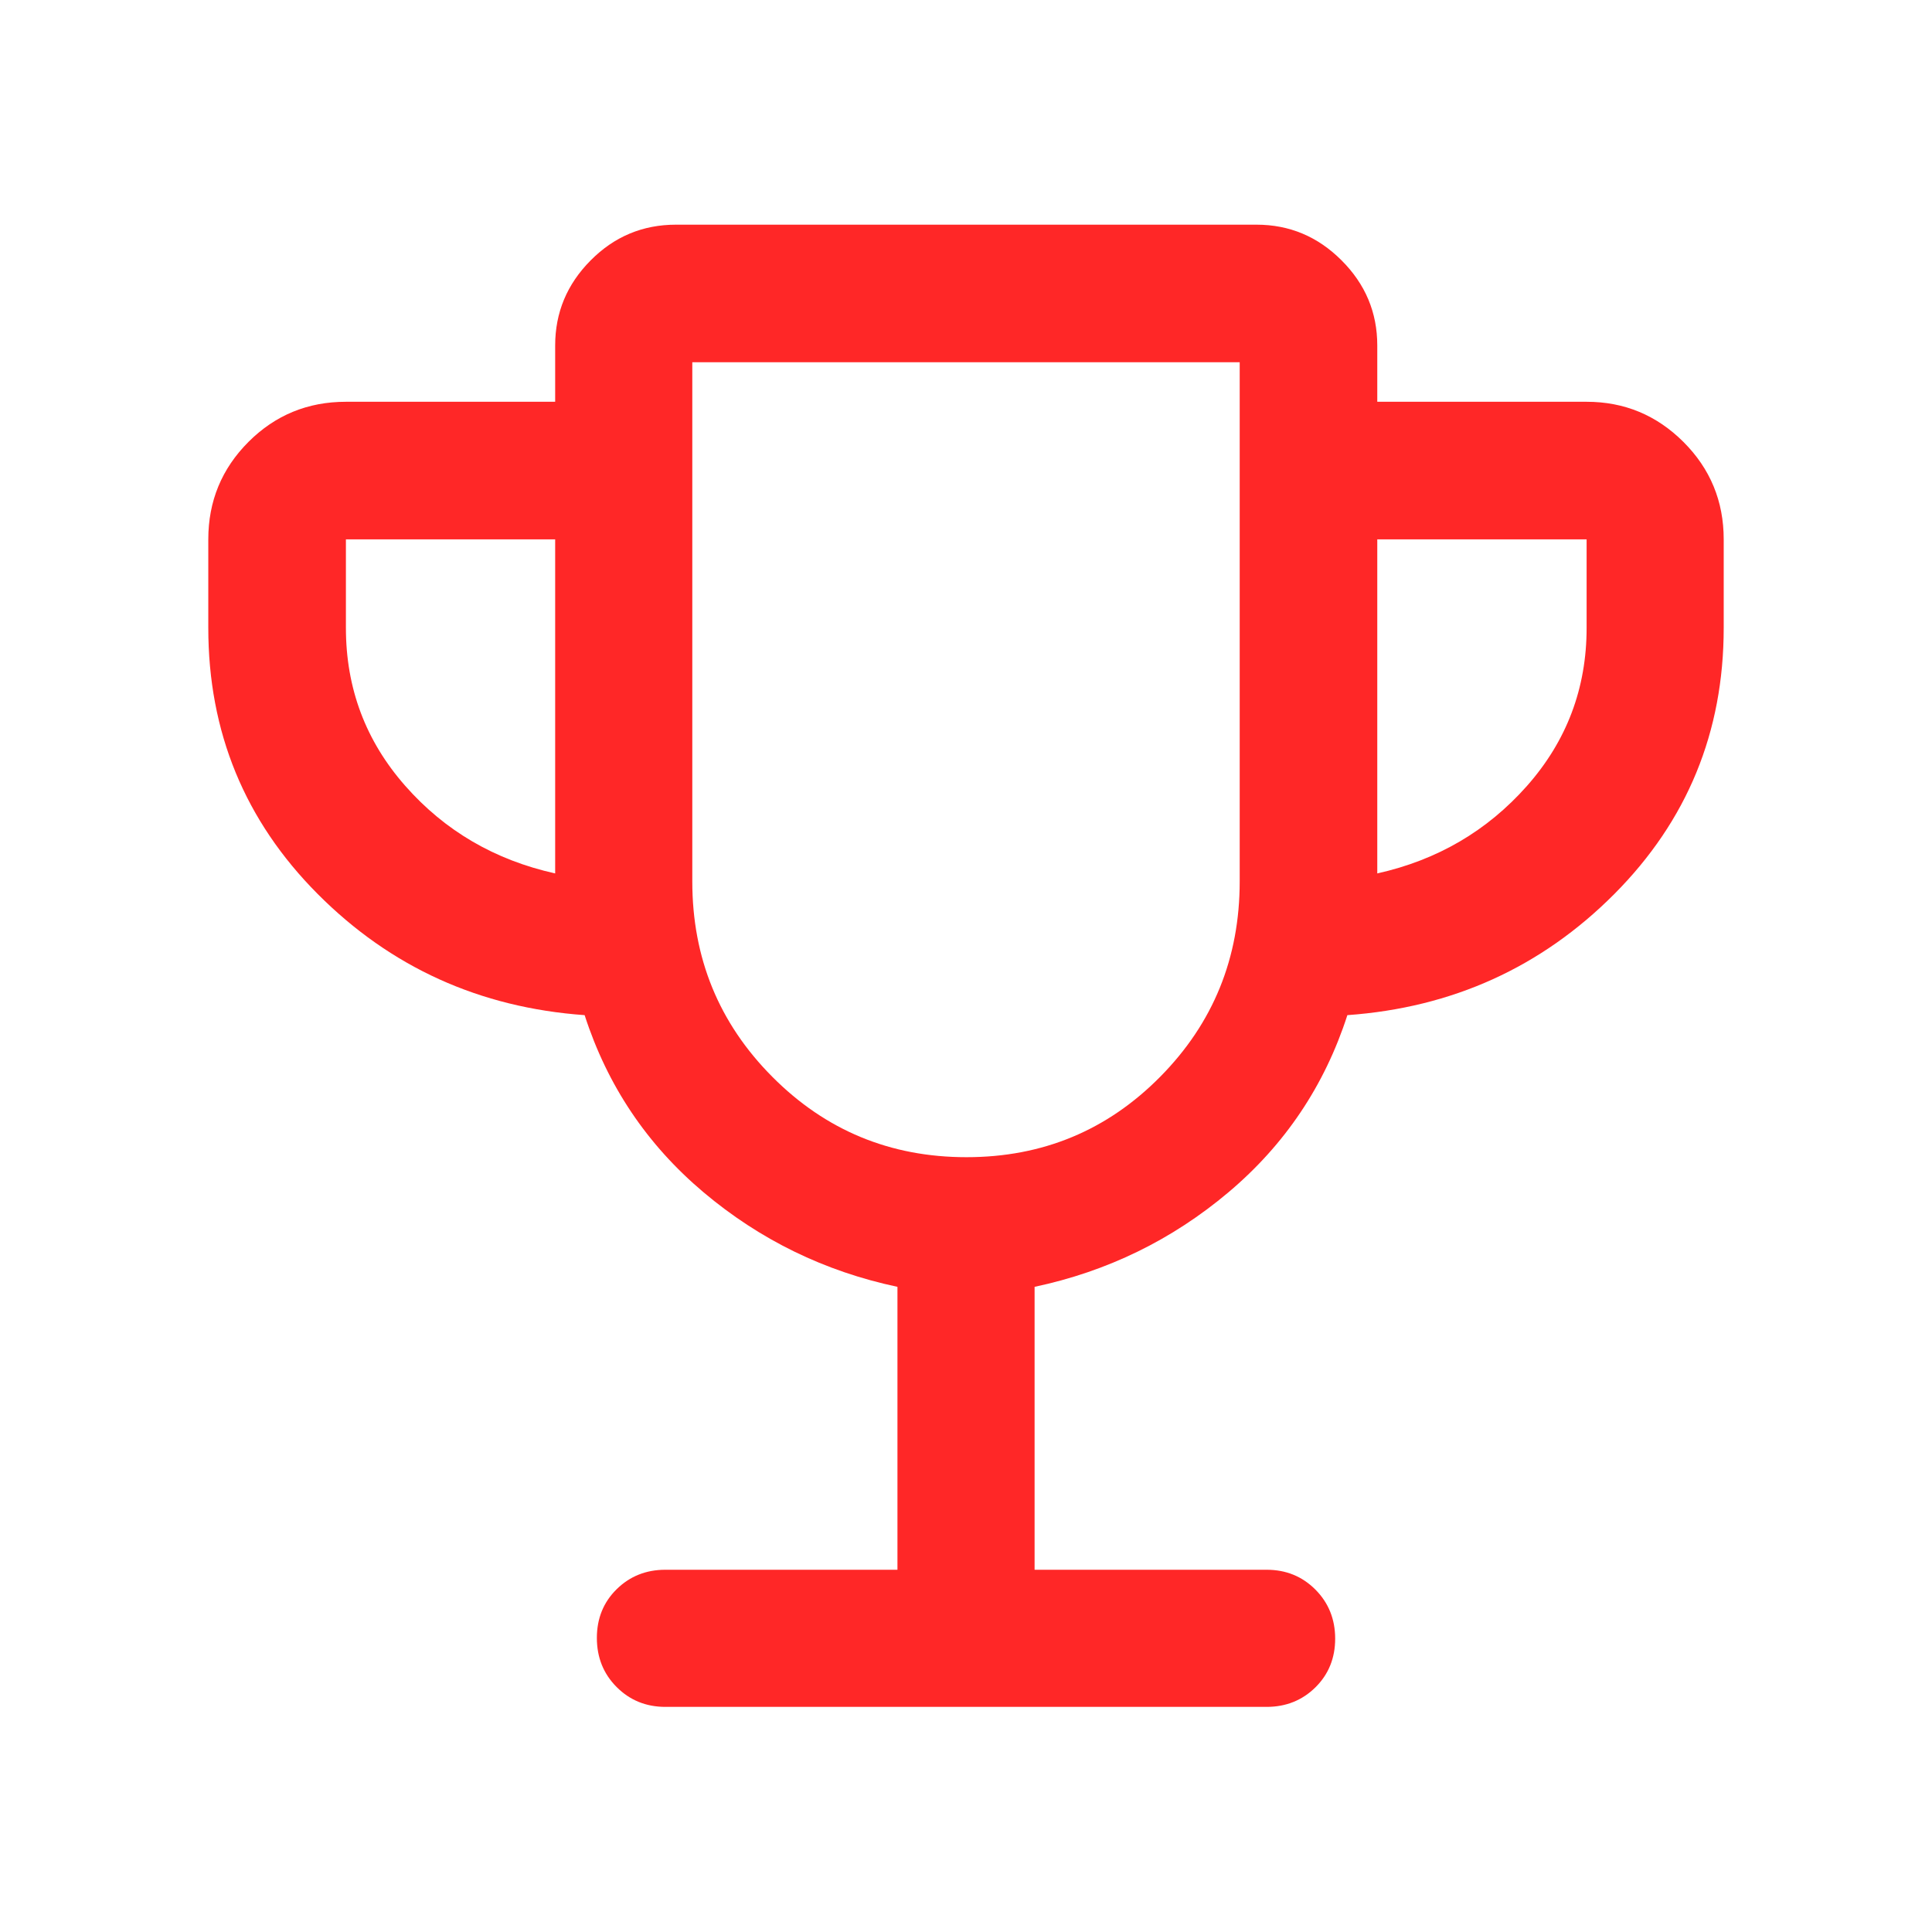 <svg width="48" height="48" viewBox="0 0 48 48" fill="none" xmlns="http://www.w3.org/2000/svg">
<path d="M22.297 39V31.971C20.489 31.588 18.883 30.805 17.479 29.622C16.075 28.438 15.09 26.971 14.525 25.221C11.915 25.034 9.704 24.03 7.893 22.211C6.081 20.391 5.175 18.188 5.175 15.6V13.4C5.175 12.452 5.508 11.645 6.173 10.979C6.838 10.314 7.645 9.982 8.594 9.982H13.793V8.582C13.793 7.765 14.087 7.06 14.675 6.469C15.262 5.877 15.969 5.582 16.794 5.582H31.218C32.035 5.582 32.74 5.877 33.331 6.469C33.923 7.06 34.218 7.765 34.218 8.582V9.982H39.419C40.355 9.982 41.157 10.314 41.824 10.979C42.491 11.645 42.825 12.452 42.825 13.4V15.6C42.825 18.188 41.919 20.391 40.108 22.211C38.296 24.03 36.085 25.034 33.475 25.221C32.91 26.971 31.925 28.438 30.521 29.622C29.117 30.805 27.511 31.588 25.704 31.971V39H31.468C31.949 39 32.353 39.164 32.681 39.493C33.008 39.822 33.172 40.229 33.172 40.712C33.172 41.195 33.008 41.599 32.681 41.922C32.353 42.245 31.949 42.407 31.468 42.407H16.532C16.051 42.407 15.647 42.242 15.319 41.913C14.992 41.584 14.829 41.178 14.829 40.694C14.829 40.211 14.992 39.808 15.319 39.485C15.647 39.162 16.051 39 16.532 39H22.297ZM13.793 21.7V13.4H8.594V15.6C8.594 17.1 9.085 18.408 10.069 19.525C11.052 20.642 12.293 21.367 13.793 21.7ZM24.012 28.75C25.904 28.75 27.508 28.084 28.825 26.752C30.142 25.42 30.8 23.803 30.8 21.9V9H17.2V21.9C17.2 23.803 17.862 25.42 19.187 26.752C20.511 28.084 22.12 28.75 24.012 28.75ZM34.218 21.7C35.711 21.367 36.95 20.642 37.938 19.525C38.925 18.408 39.419 17.1 39.419 15.6V13.4H34.218V21.7Z" fill="#FF2727"/>
</svg>
